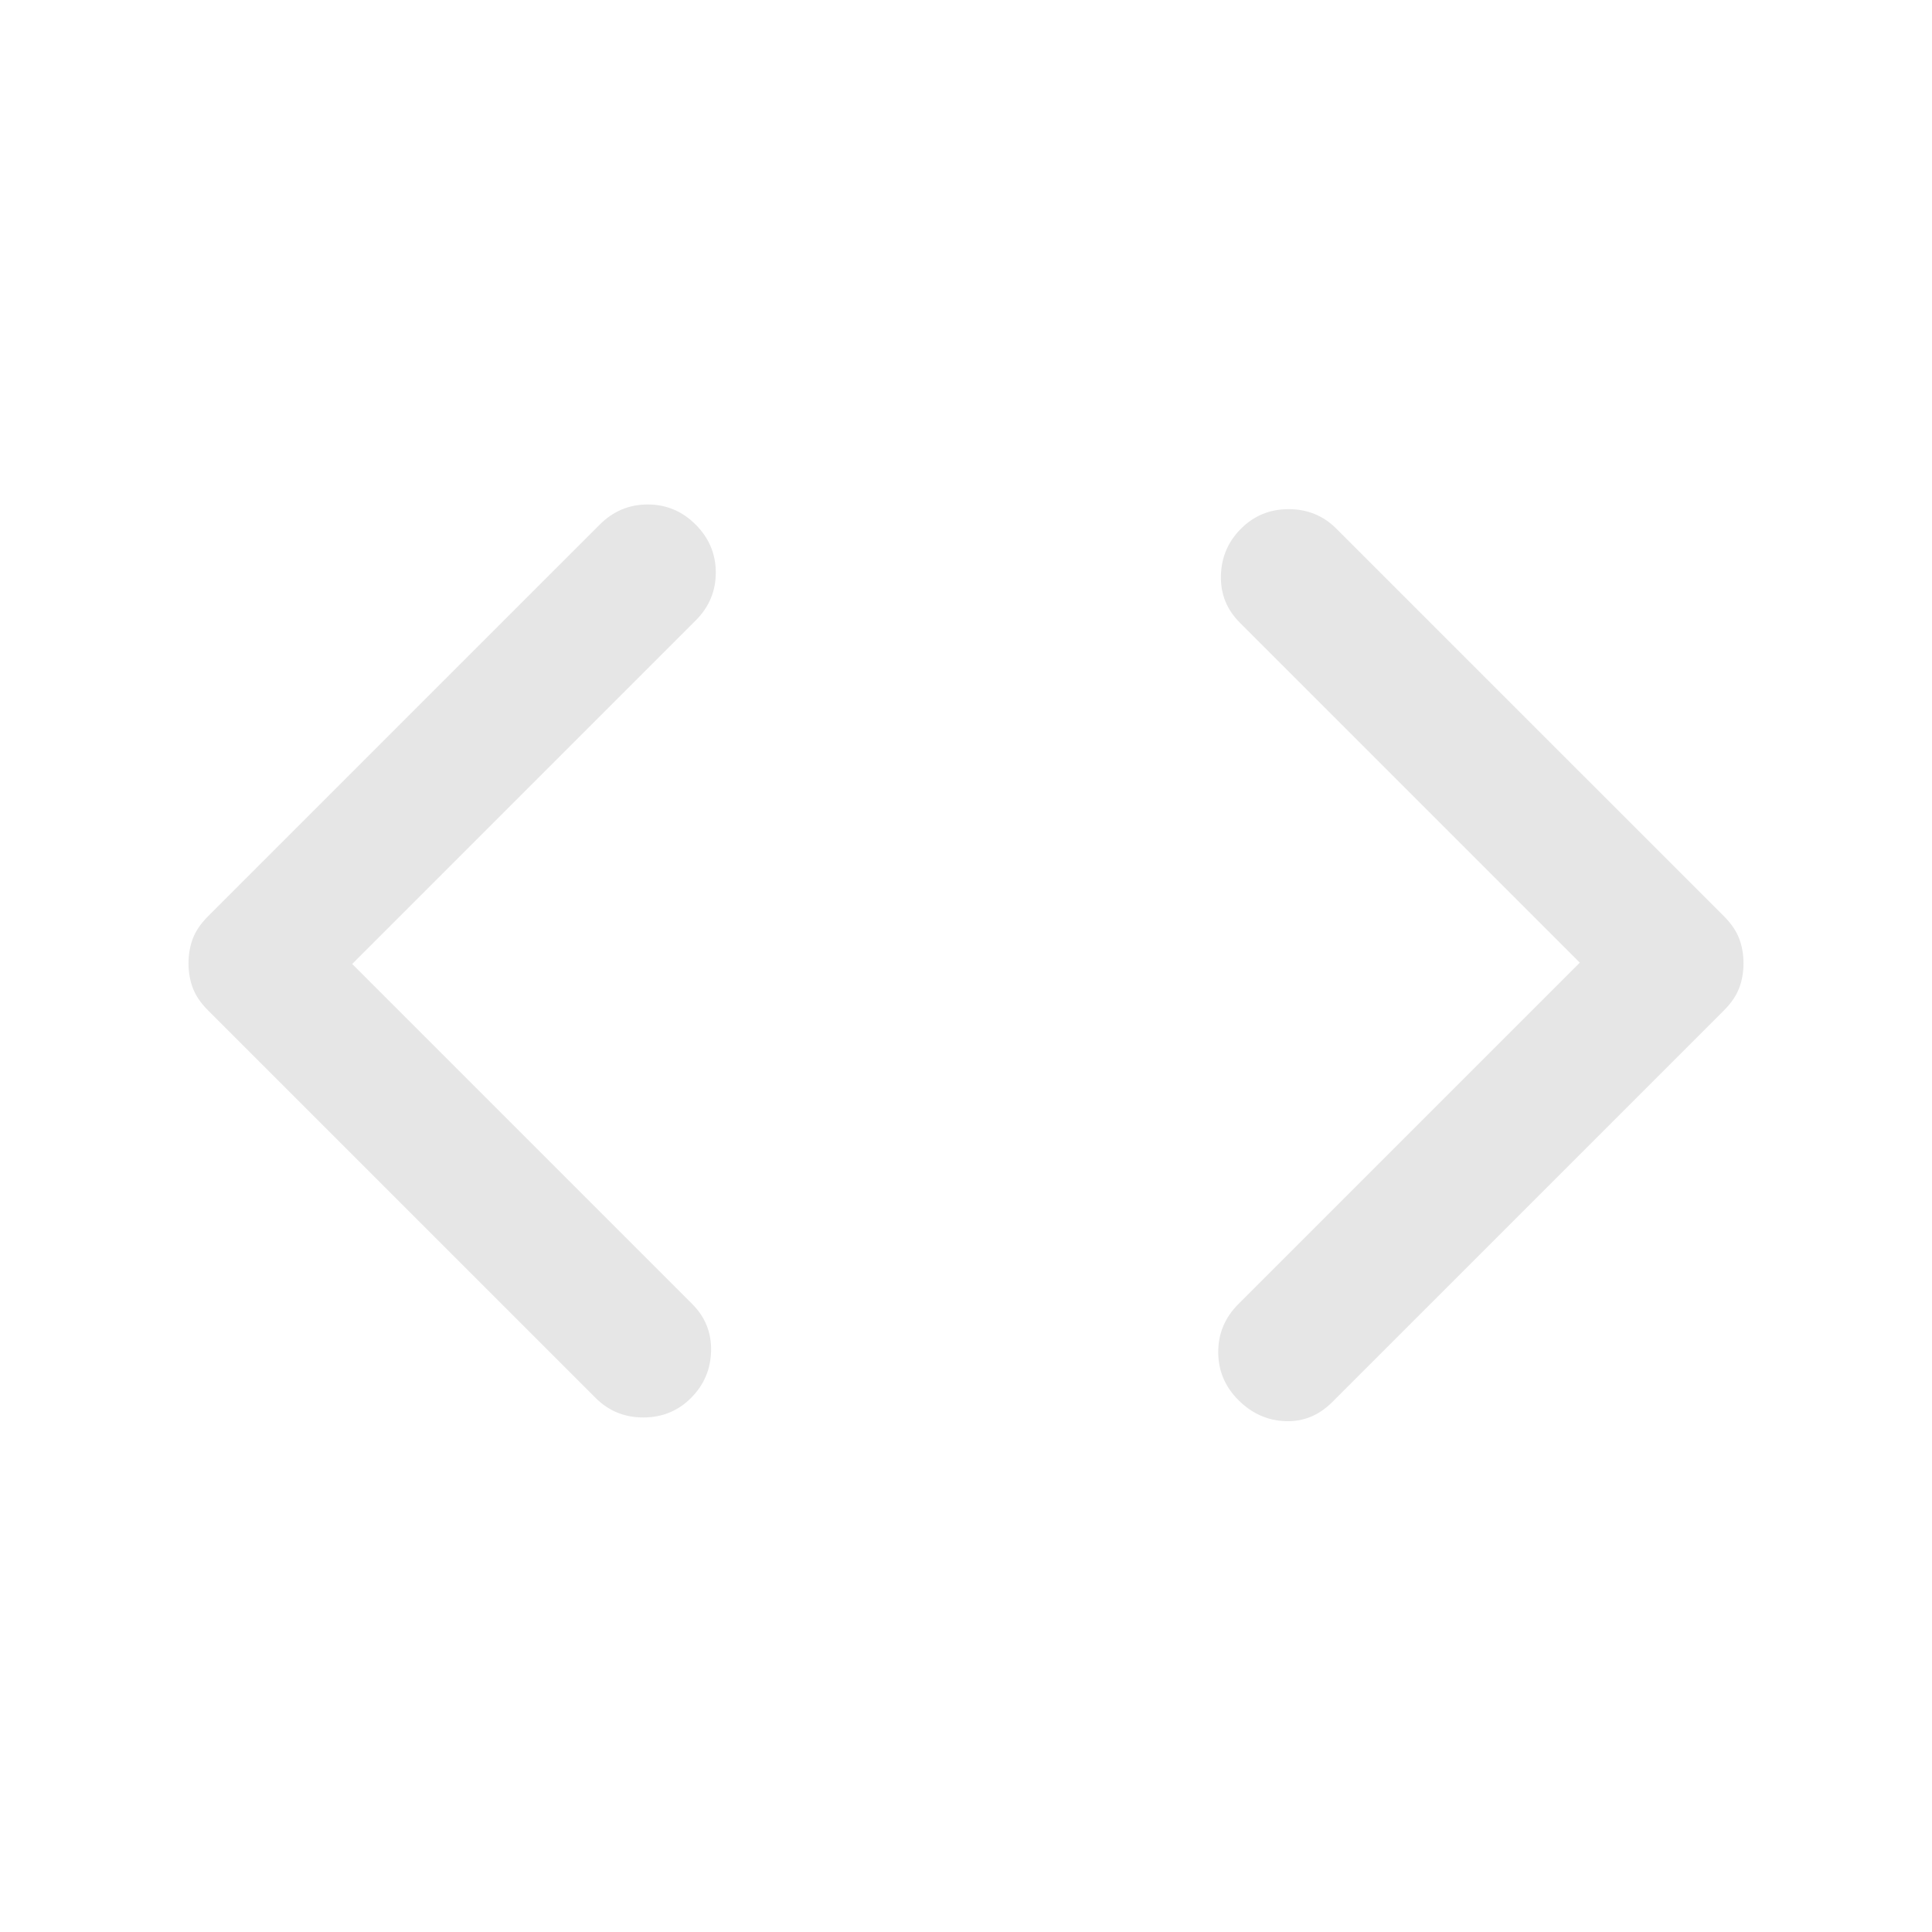 <svg xmlns="http://www.w3.org/2000/svg" height="40px" viewBox="0 -960 960 960" width="40px" fill="#e6e6e6"><path d="m175-481 169 169q9.67 9.67 9.33 23.33-.33 13.67-10 23.34-9.66 9.66-23.66 9.66T296-265.33L103.33-458q-5.33-5.33-7.5-11-2.16-5.67-2.16-12.33 0-6.67 2.16-12.34 2.17-5.66 7.5-11L298-699.33q10-10 23.83-10 13.84 0 23.84 10t10 23.83q0 13.83-10 23.83L175-481Zm610-.67-169-169q-9.67-9.66-9.33-23.33.33-13.67 10-23.33 9.66-9.67 23.66-9.67t23.67 9.67l192.67 192.66q5.33 5.34 7.5 11 2.16 5.67 2.16 12.34 0 6.66-2.16 12.33-2.17 5.67-7.5 11L662-263.33q-10 10-23.33 9.5-13.34-.5-23.34-10.5t-10-23.84q0-13.83 10-23.83L785-481.67Z"></path></svg>